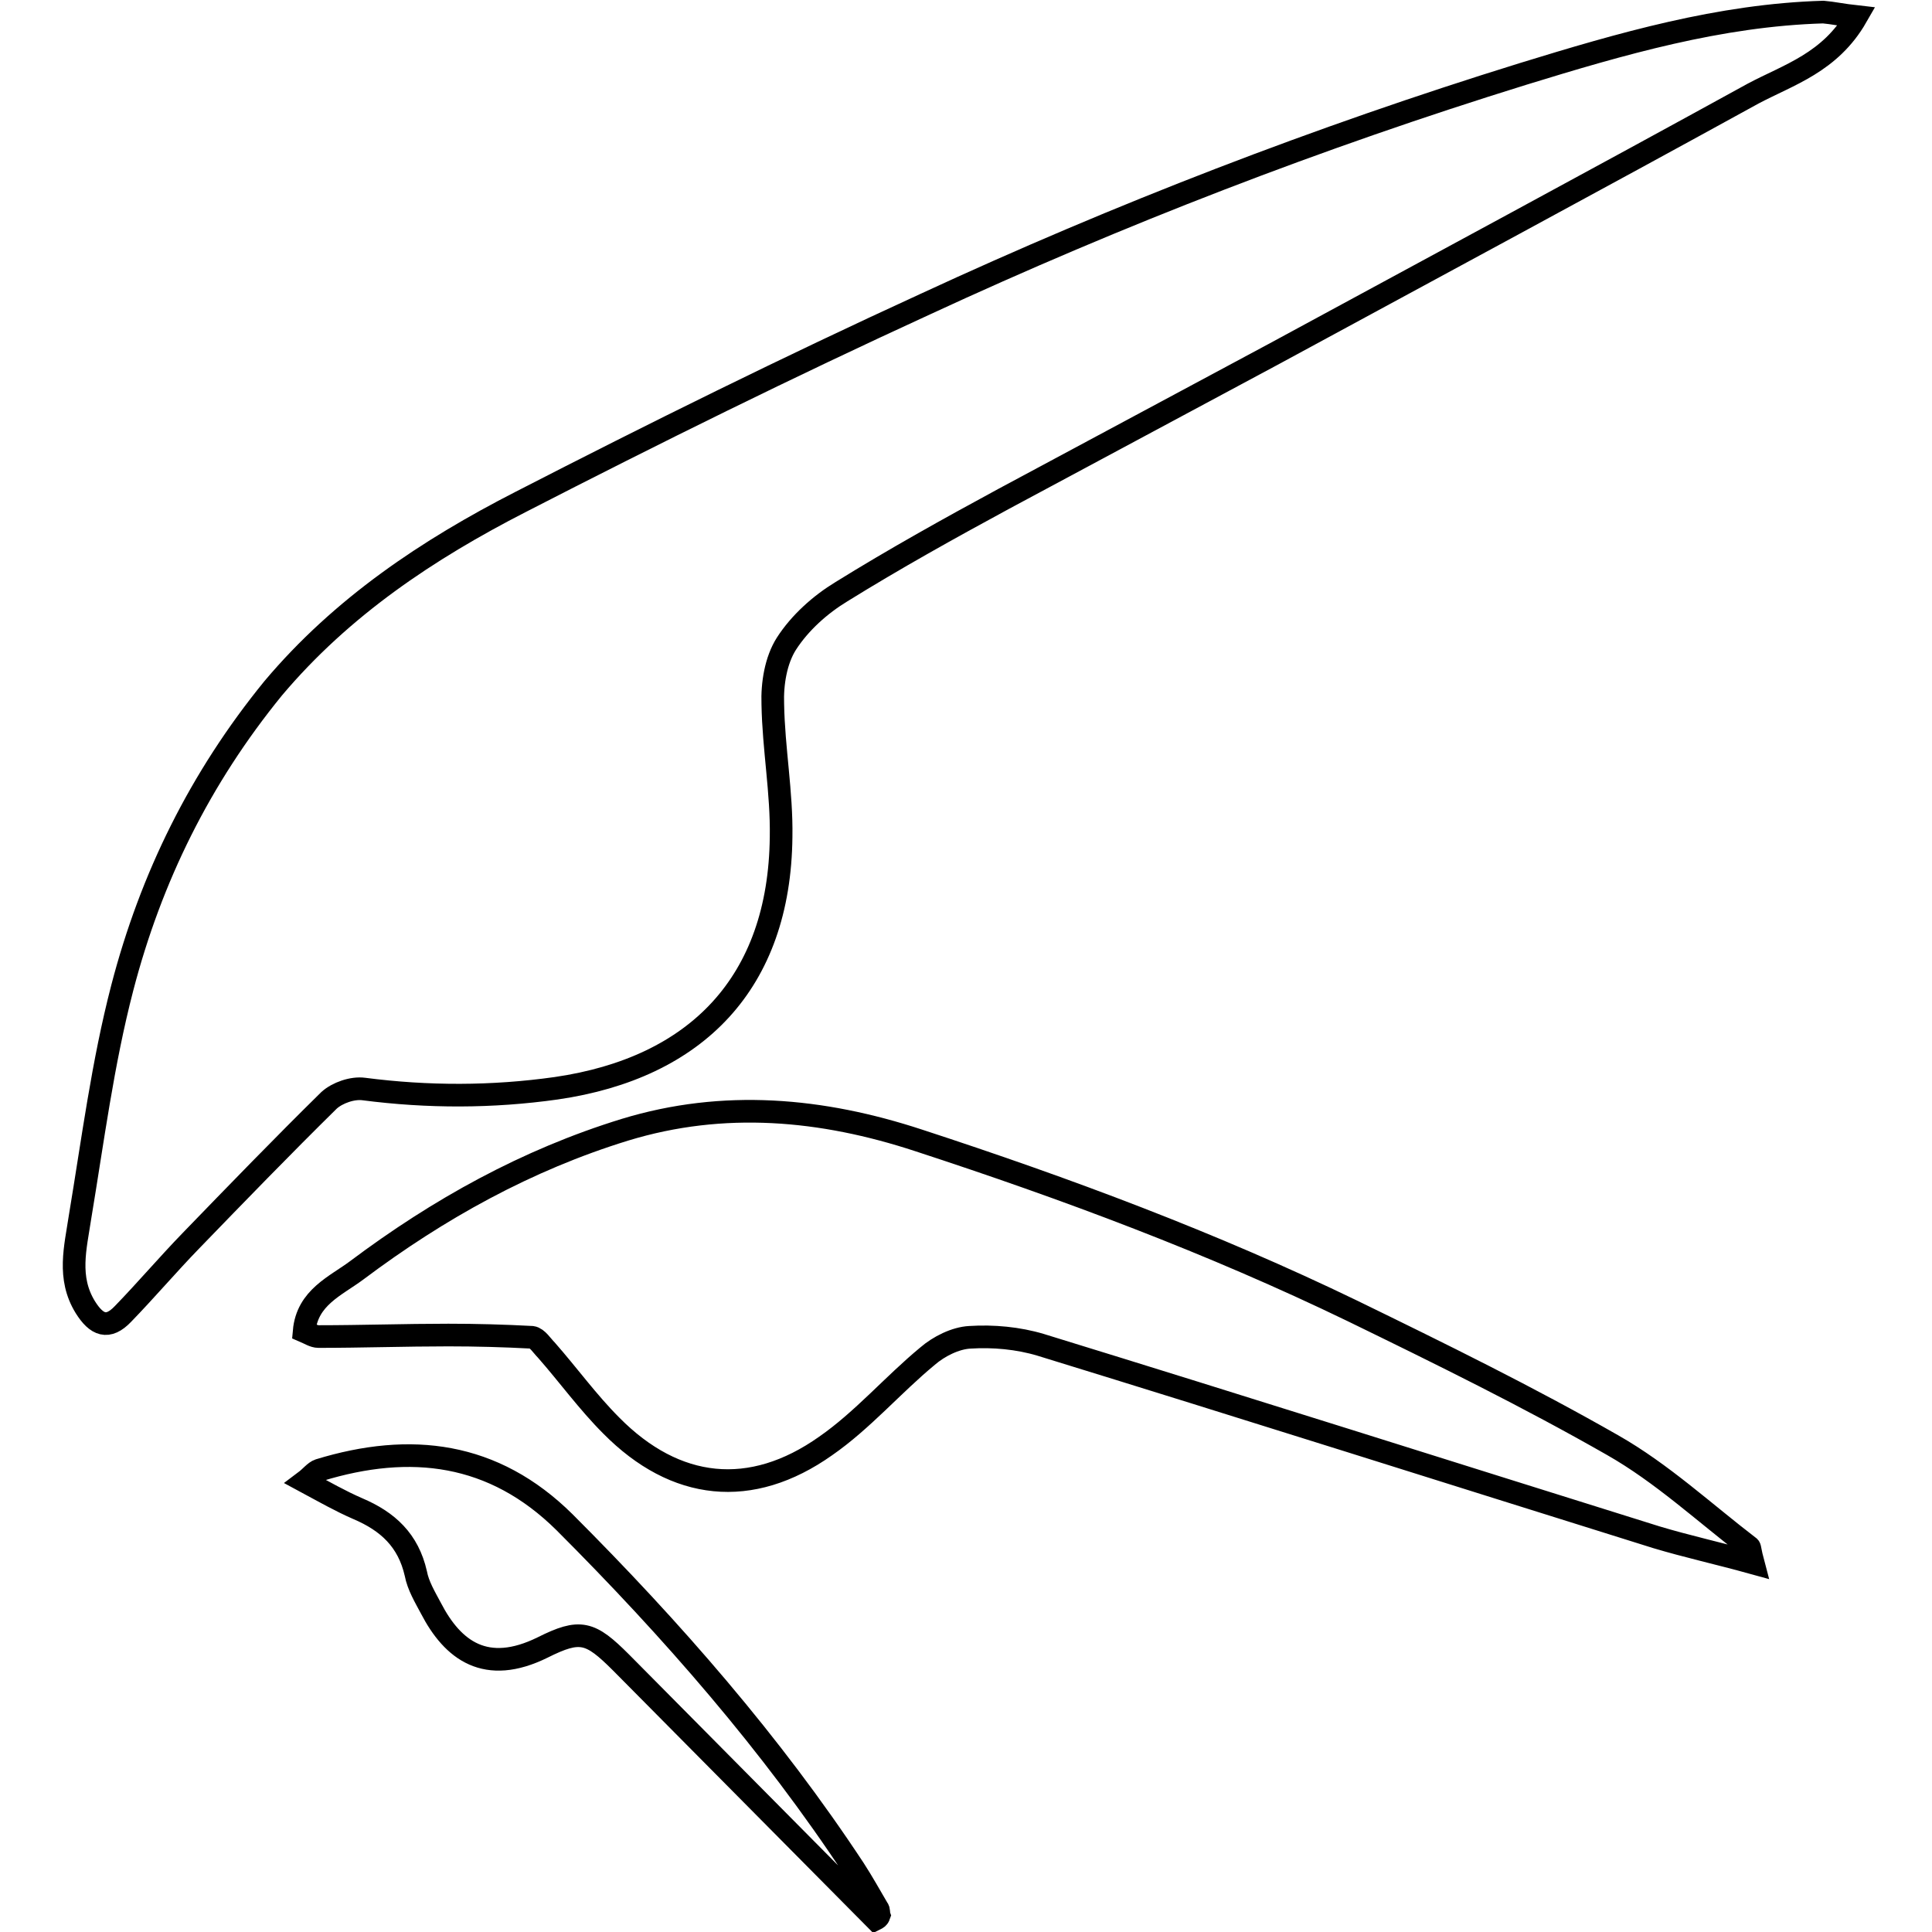 <?xml version="1.0" encoding="utf-8"?>
<!-- Svg Vector Icons : http://www.onlinewebfonts.com/icon -->
<!DOCTYPE svg PUBLIC "-//W3C//DTD SVG 1.1//EN" "http://www.w3.org/Graphics/SVG/1.1/DTD/svg11.dtd">
<svg version="1.1" xmlns="http://www.w3.org/2000/svg" xmlns:xlink="http://www.w3.org/1999/xlink" x="0px" y="0px" viewBox="0 0 256 256" enable-background="new 0 0 256 256" xml:space="preserve">
<g> <path stroke-width="3" fill-opacity="0" stroke="#000000"  d="M246,2.2c-3.5,6.1-9,7.7-13.7,10.2c-21.1,11.6-42.3,23-63.5,34.5c-11.9,6.4-23.9,12.8-35.8,19.2 c-7.2,3.9-14.4,7.9-21.5,12.3c-2.8,1.7-5.5,4.1-7.3,6.9c-1.4,2.2-1.9,5.3-1.8,8c0.1,5.9,1.2,11.7,1.1,17.6 c-0.2,19.3-11.2,30.6-29.8,33.3c-8.5,1.2-17,1.2-25.5,0.1c-1.5-0.2-3.5,0.5-4.6,1.5c-6.2,6.1-12.3,12.4-18.3,18.6 c-3.1,3.2-5.9,6.5-9,9.7c-2,2.1-3.5,1.5-5-0.9c-2.4-3.9-1.3-7.9-0.7-11.9c1.7-10.2,3-20.4,5.6-30.4c3.8-14.6,10.3-27.8,20-39.7 C45.3,80.4,56.7,72.8,69,66.5c17.7-9.1,35.5-17.9,53.6-26.2c25.7-11.9,52.1-22.1,79.2-30.5c13-4,26.1-7.8,39.8-8.2 C242.8,1.7,244.2,2,246,2.2L246,2.2z M232.3,207.1c-4.7-1.3-8.8-2.2-12.8-3.4c-27.2-8.5-54.3-17.1-81.6-25.5c-3-0.9-6.3-1.2-9.4-1 c-1.9,0.1-4.1,1.2-5.6,2.5c-4.6,3.8-8.6,8.5-13.5,11.9c-9.9,7-19.9,5.9-28.4-2.7c-3.1-3.1-5.7-6.7-8.6-10c-0.6-0.6-1.2-1.6-1.9-1.7 c-3.7-0.2-7.4-0.3-11.1-0.3c-5.7,0-11.5,0.2-17.2,0.2c-0.6,0-1.2-0.4-1.9-0.7c0.4-4.5,4.2-6,7-8.1c10.8-8.1,22.5-14.6,35.5-18.6 c13.1-4,26.1-2.8,38.9,1.4c19.6,6.4,38.9,13.6,57.5,22.6c11.7,5.7,23.3,11.4,34.5,17.8c6.5,3.7,12.1,8.9,18.1,13.5 C231.9,205.1,231.9,205.6,232.3,207.1L232.3,207.1z M116,254.3c-11.2-11.3-22.5-22.7-33.7-34c-4.1-4.1-5.4-4.5-10.4-2 c-7.5,3.7-11.9,0.4-14.8-5.2c-0.8-1.5-1.7-3-2-4.6c-1-4.4-3.7-6.9-7.7-8.6c-2.3-1-4.4-2.2-7-3.6c0.8-0.6,1.3-1.3,1.9-1.5 c12.1-3.7,23.1-2.4,32.5,6.9c14.2,14.2,27.4,29.3,38.4,46c1.1,1.7,2.1,3.5,3.1,5.2c0.2,0.2,0.1,0.6,0.2,0.9 C116.4,254.1,116.2,254.2,116,254.3L116,254.3z"/></g>
</svg>